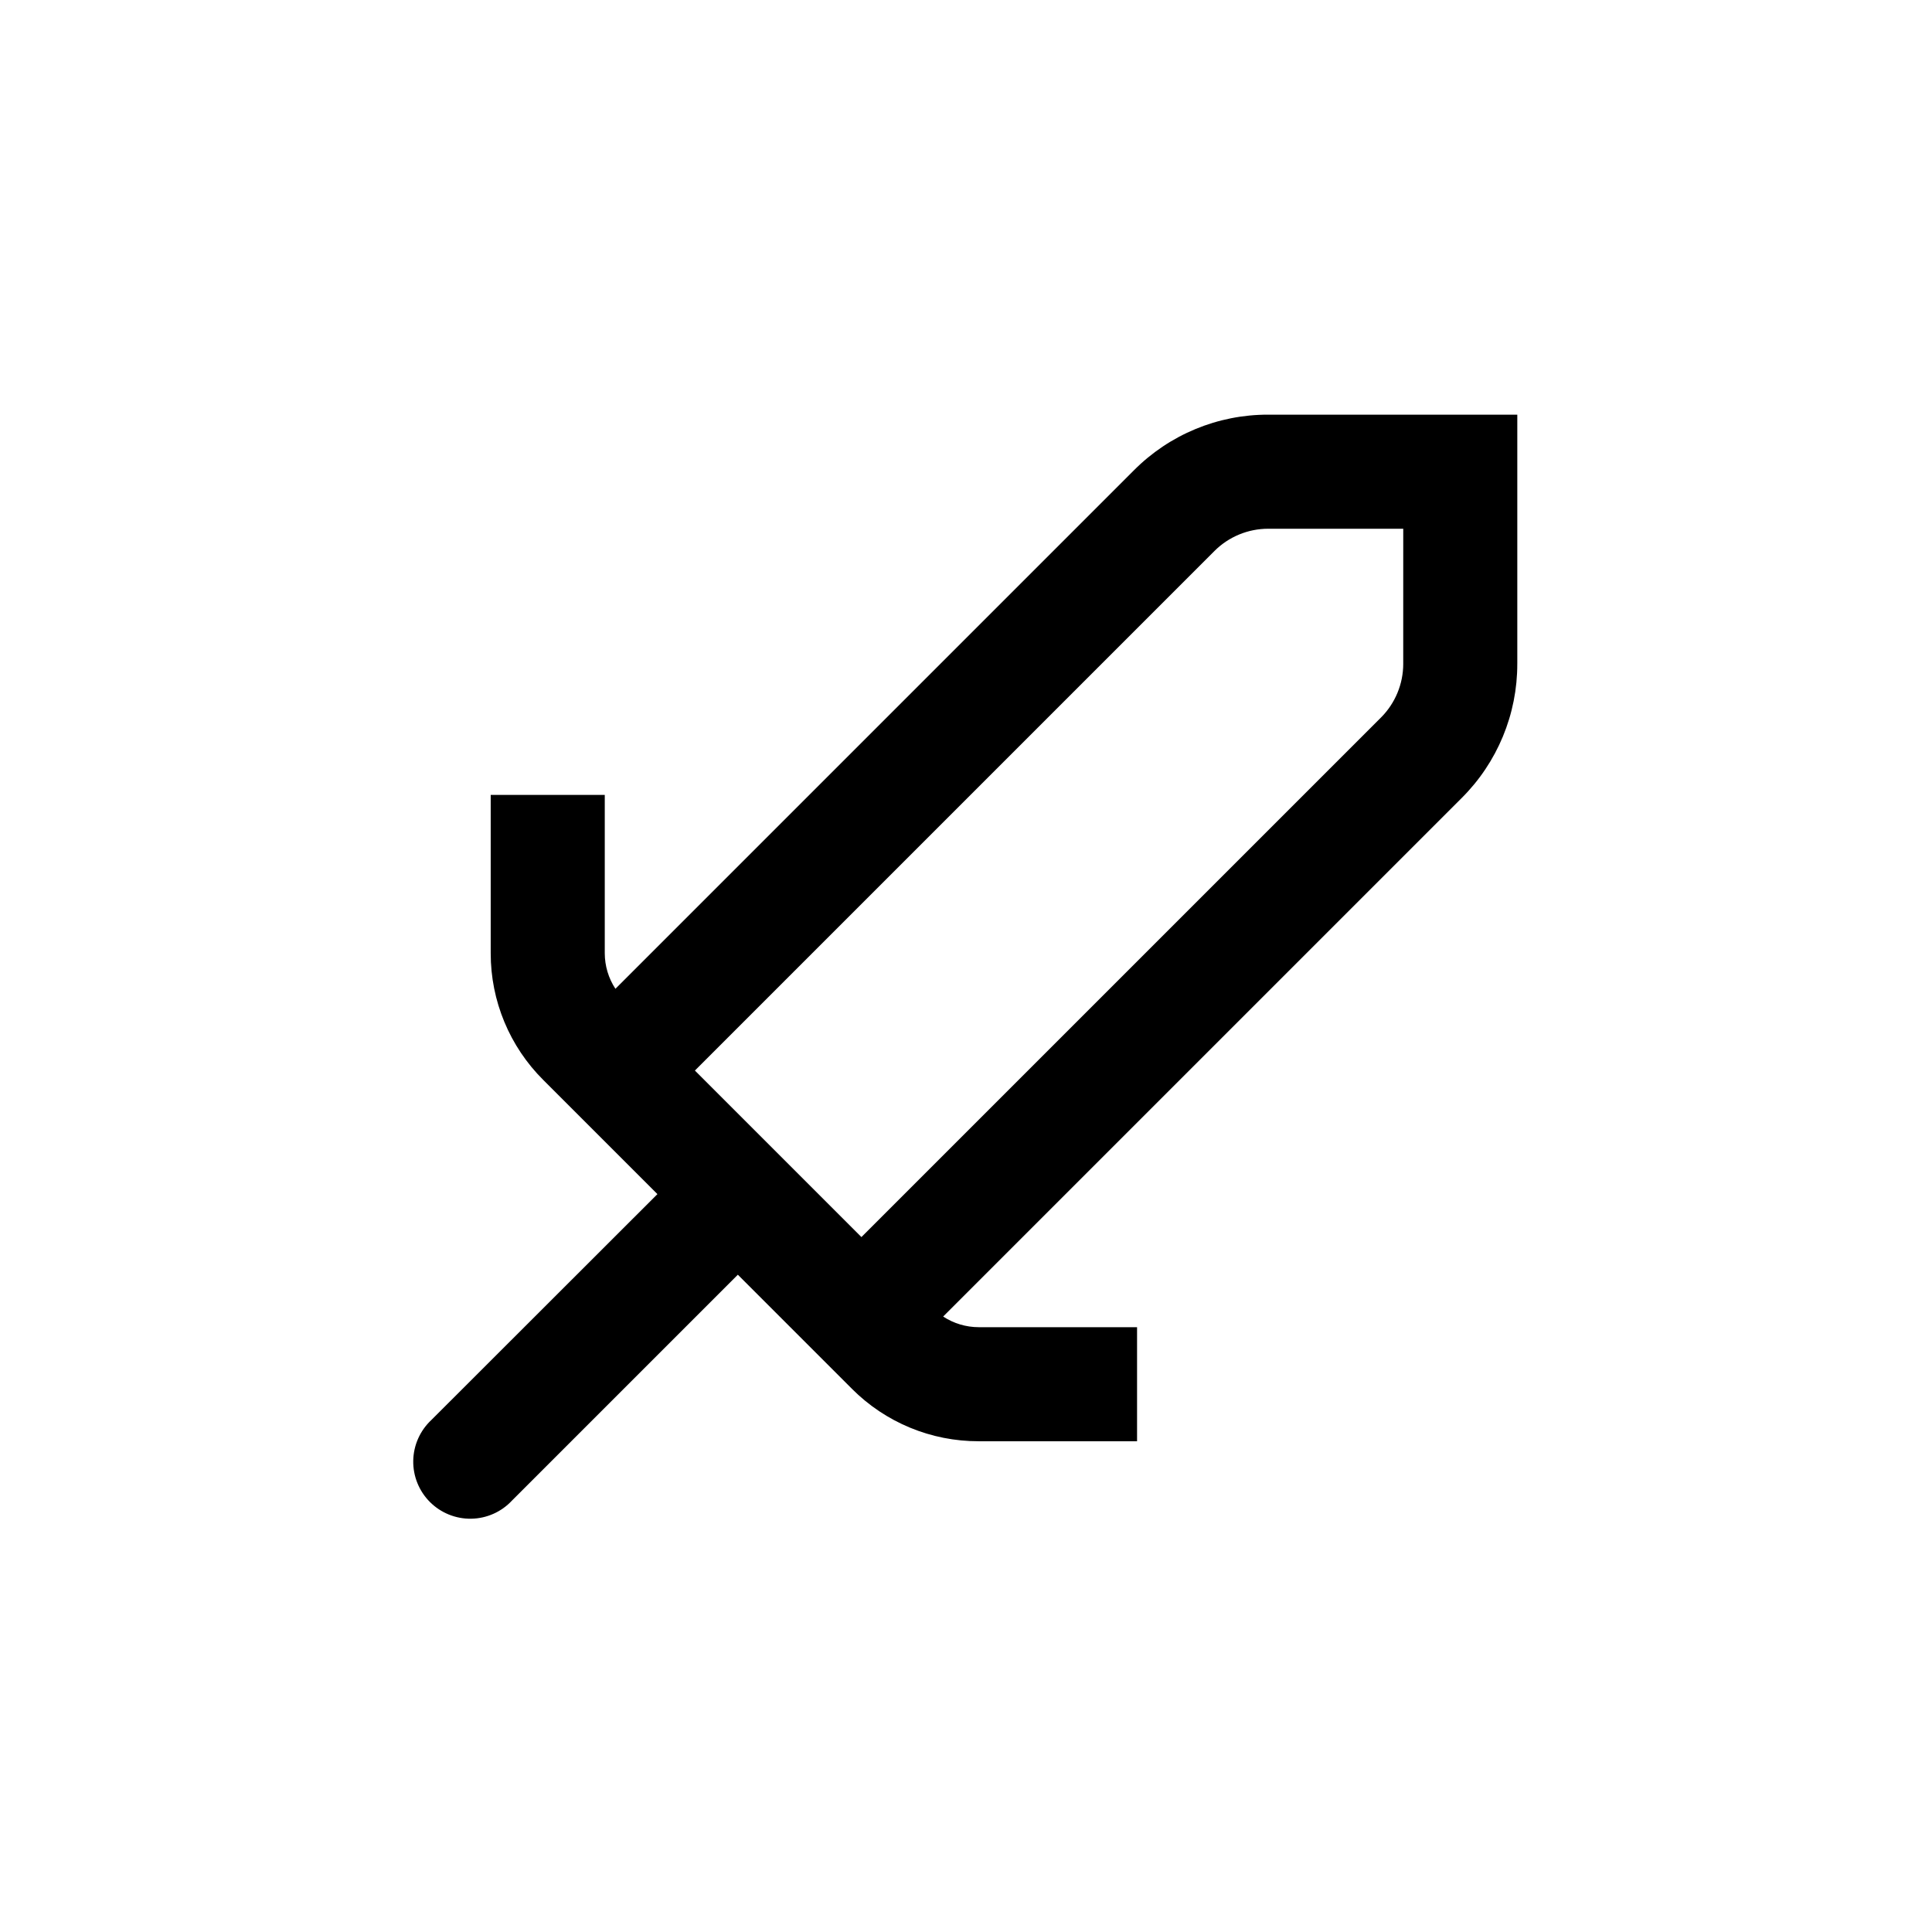 <?xml version="1.0" encoding="UTF-8"?>
<!-- Uploaded to: SVG Repo, www.svgrepo.com, Generator: SVG Repo Mixer Tools -->
<svg fill="#000000" width="800px" height="800px" version="1.1" viewBox="144 144 512 512" xmlns="http://www.w3.org/2000/svg">
 <path d="m546.1 319.89v-66h-65.996c-13.371-0.035-26.195 5.277-35.621 14.762l-137.39 137.39c-1.836-2.797-2.816-6.07-2.824-9.422v-41.965h-30.227v41.969-0.004c-0.016 12.617 5.008 24.715 13.953 33.605l30.23 30.23-59.902 59.852c-3 2.797-4.738 6.691-4.809 10.789-0.074 4.102 1.523 8.055 4.426 10.957 2.898 2.898 6.852 4.496 10.953 4.422 4.102-0.07 7.996-1.805 10.789-4.809l59.855-59.852 30.23 30.23h-0.004c8.902 8.926 20.996 13.93 33.605 13.902h41.965v-30.227h-41.965c-3.348-0.004-6.621-0.984-9.422-2.82l137.39-137.39c9.48-9.426 14.793-22.25 14.762-35.617zm-30.23 0h0.004c0.004 5.344-2.117 10.473-5.894 14.258l-137.69 137.69-44.133-44.133 137.69-137.69c3.781-3.777 8.91-5.898 14.258-5.894h35.77z"/>
</svg>